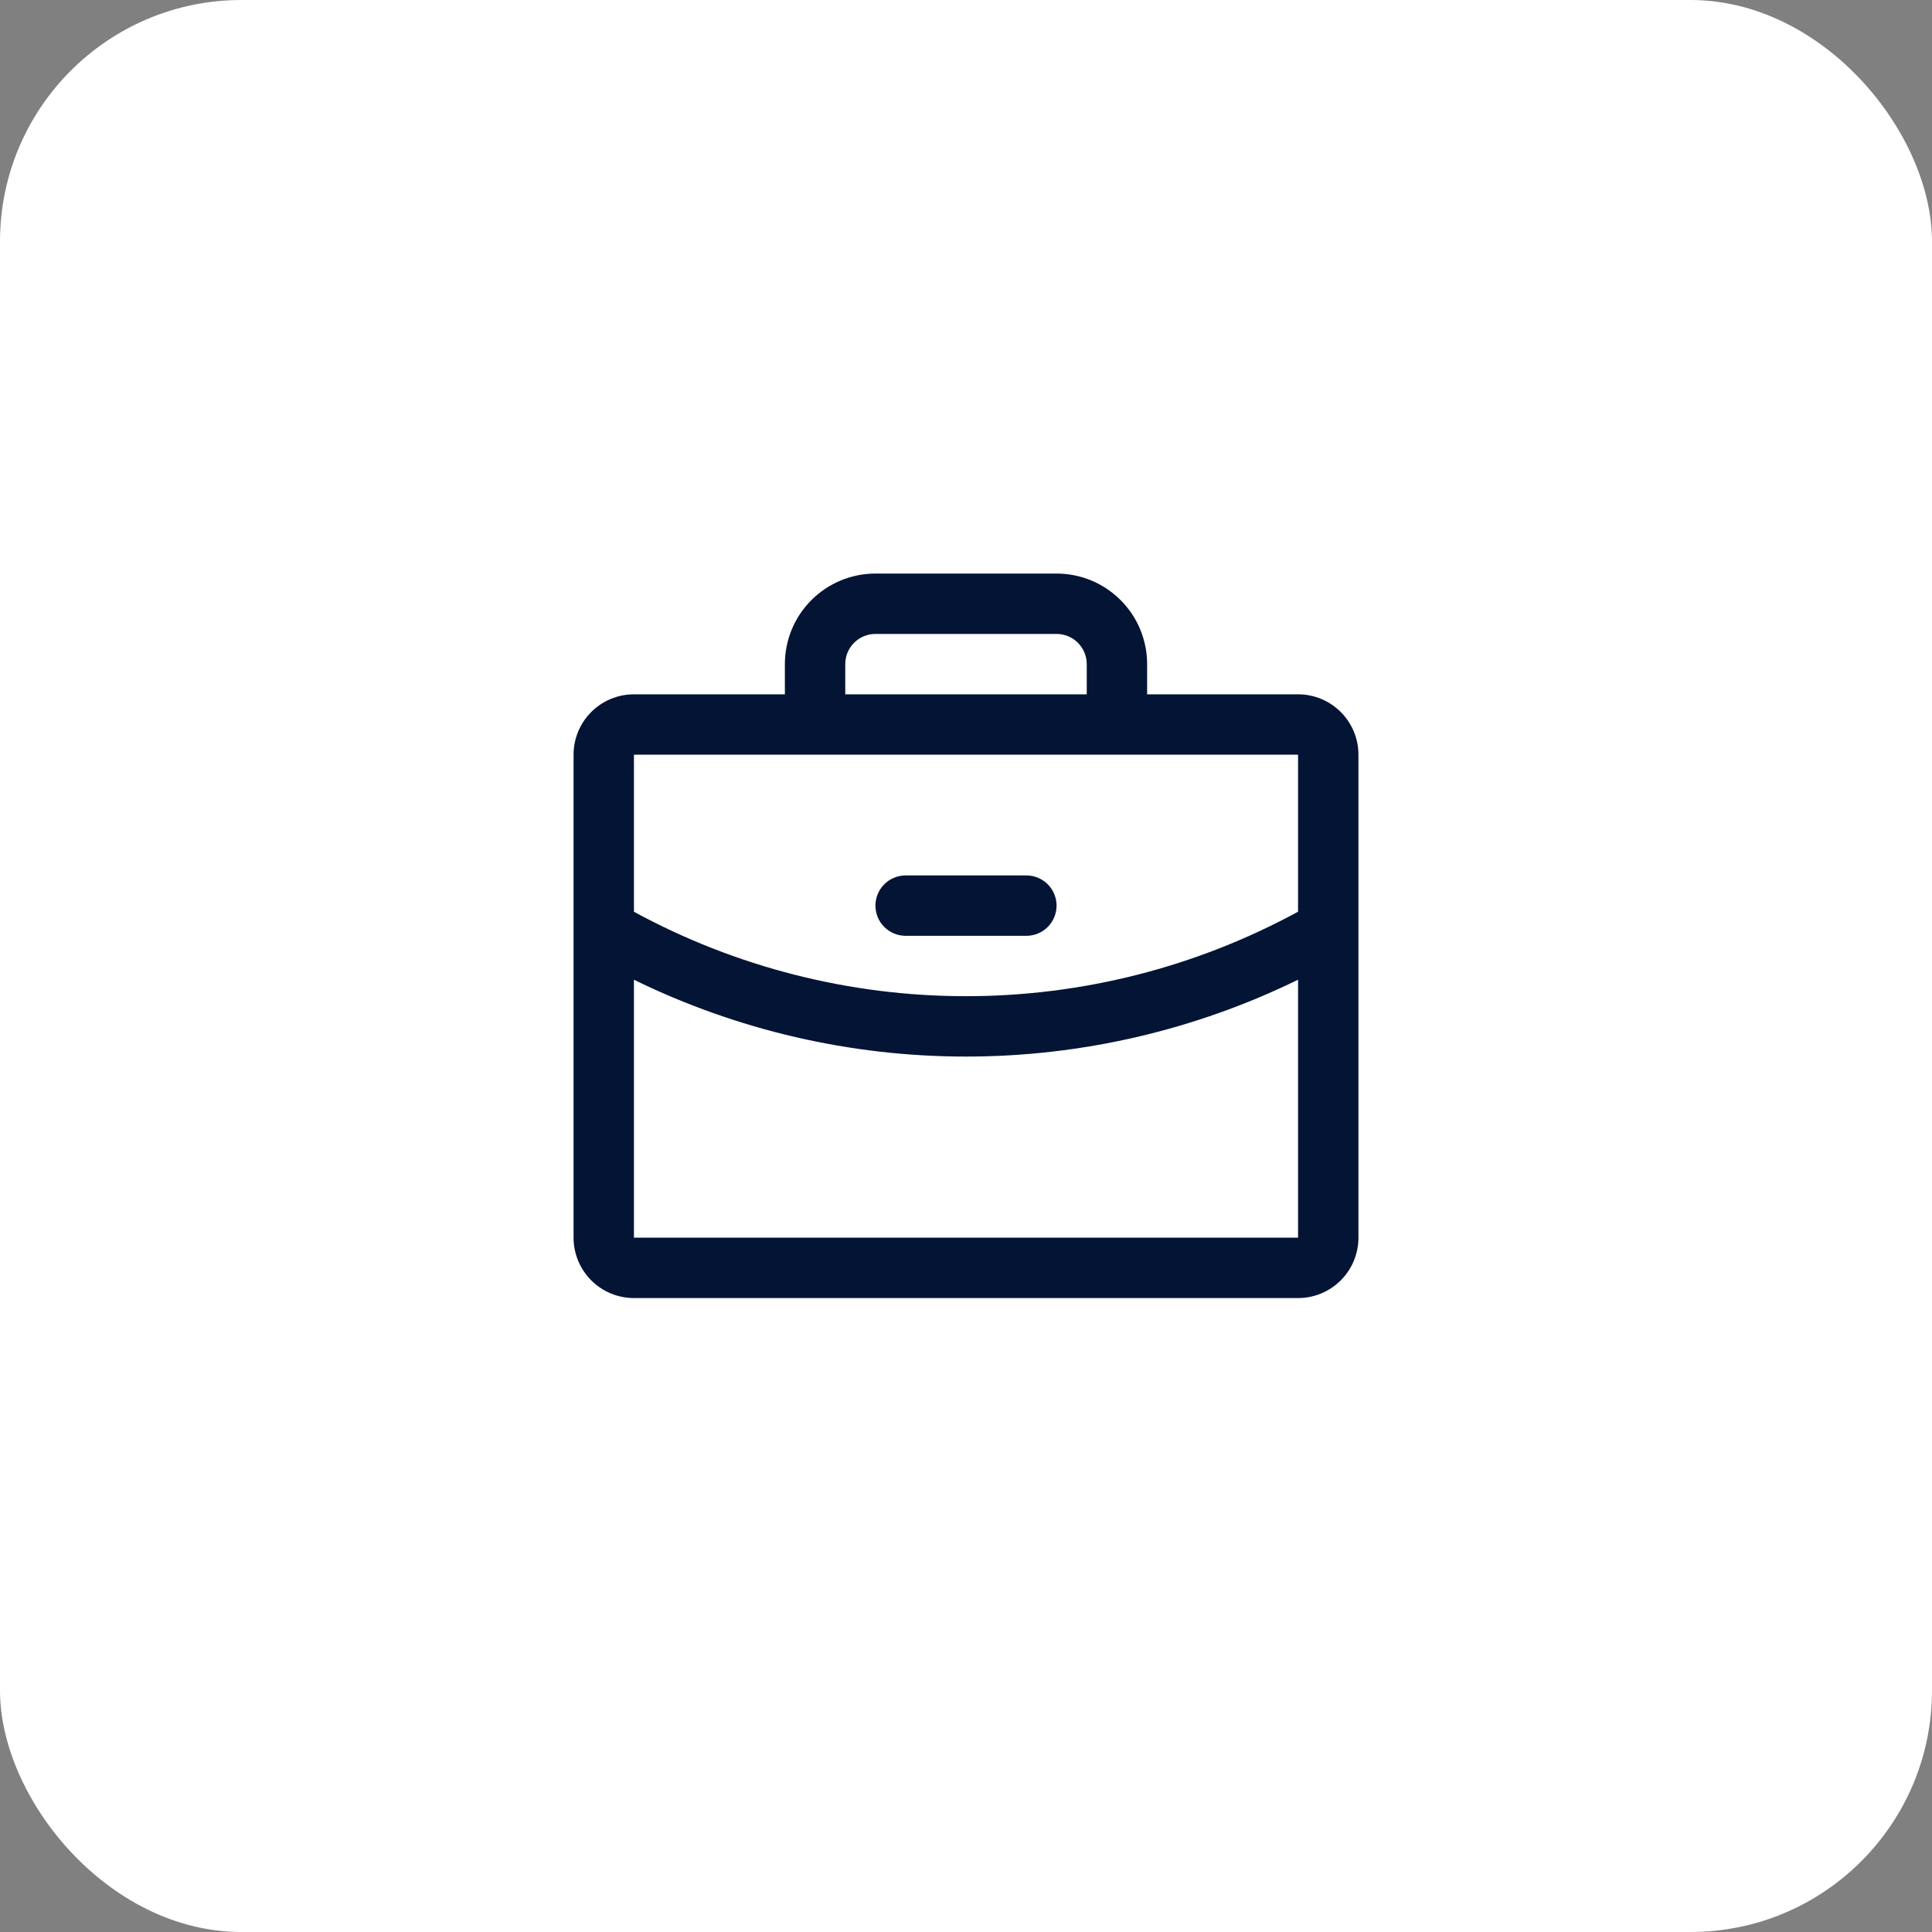 <svg width="64" height="64" viewBox="0 0 64 64" fill="none" xmlns="http://www.w3.org/2000/svg">
<rect x="0" y="0" width="64" height="64" fill="#808080" stroke="none"/>
<rect width="64" height="64" rx="8" fill="white"/>
<path d="M43 23H38V22C38 21.204 37.684 20.441 37.121 19.879C36.559 19.316 35.796 19 35 19H29C28.204 19 27.441 19.316 26.879 19.879C26.316 20.441 26 21.204 26 22V23H21C20.47 23 19.961 23.211 19.586 23.586C19.211 23.961 19 24.47 19 25V41C19 41.53 19.211 42.039 19.586 42.414C19.961 42.789 20.47 43 21 43H43C43.53 43 44.039 42.789 44.414 42.414C44.789 42.039 45 41.53 45 41V25C45 24.47 44.789 23.961 44.414 23.586C44.039 23.211 43.53 23 43 23ZM28 22C28 21.735 28.105 21.48 28.293 21.293C28.48 21.105 28.735 21 29 21H35C35.265 21 35.52 21.105 35.707 21.293C35.895 21.48 36 21.735 36 22V23H28V22ZM43 25V30.201C39.625 32.038 35.843 33.001 32 33C28.157 33.001 24.375 32.039 21 30.203V25H43ZM43 41H21V32.455C24.425 34.13 28.187 35.001 32 35C35.813 35 39.575 34.129 43 32.454V41ZM29 30C29 29.735 29.105 29.48 29.293 29.293C29.48 29.105 29.735 29 30 29H34C34.265 29 34.52 29.105 34.707 29.293C34.895 29.48 35 29.735 35 30C35 30.265 34.895 30.52 34.707 30.707C34.52 30.895 34.265 31 34 31H30C29.735 31 29.48 30.895 29.293 30.707C29.105 30.52 29 30.265 29 30Z" fill="#031435"/>
</svg>
